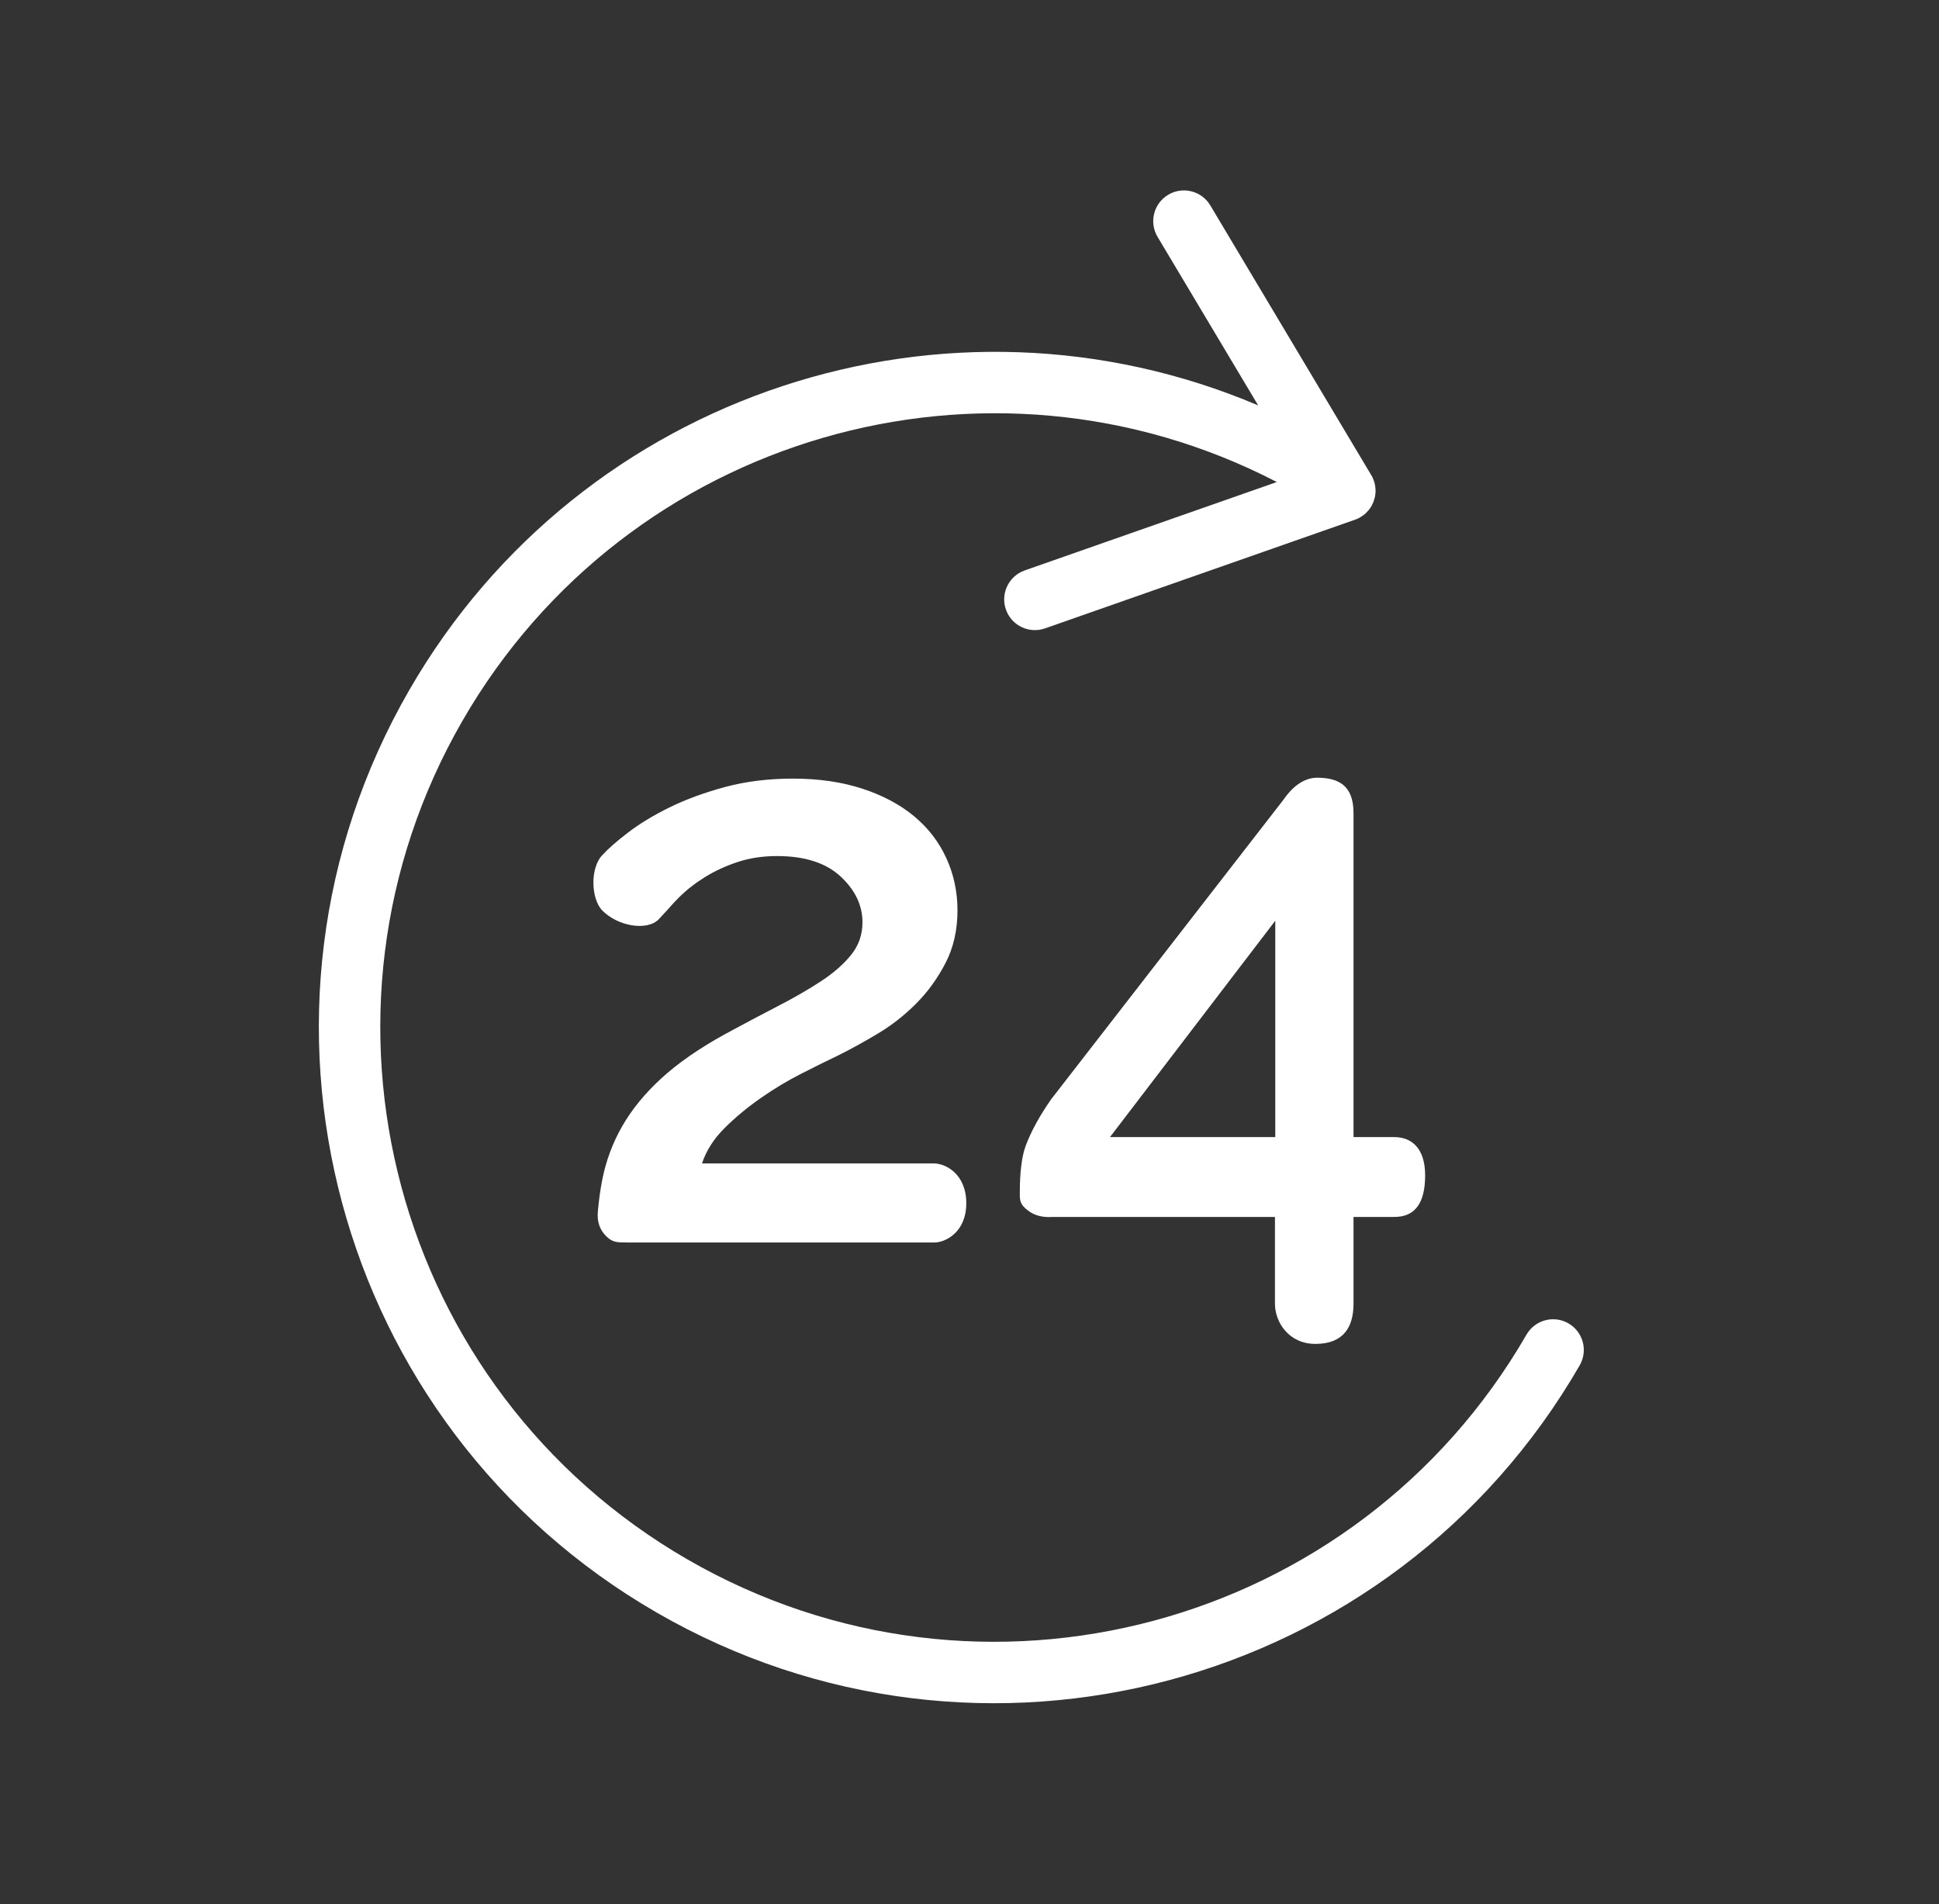 <svg xmlns="http://www.w3.org/2000/svg" width="56" height="55" viewBox="0 0 56 55" fill="none"><rect x="0" y="0" width="56" height="55" fill="#333333" stroke="none"/><path d="M39.719 14.296L39.705 14.372L39.665 14.5L39.616 14.604L39.574 14.673L39.535 14.725L39.452 14.816L39.377 14.88L39.255 14.958L39.163 15L30.182 18.149C29.72 18.311 29.214 18.068 29.052 17.606C28.902 17.179 29.098 16.715 29.492 16.519L29.595 16.475L36.876 13.922C28.507 9.584 18.123 12.561 13.362 20.808C8.464 29.293 11.371 40.142 19.855 45.04C28.339 49.938 39.188 47.031 44.087 38.547C44.331 38.123 44.874 37.977 45.298 38.222C45.722 38.467 45.868 39.01 45.623 39.434C40.235 48.767 28.301 51.964 18.968 46.576C9.635 41.188 6.438 29.254 11.826 19.921C16.809 11.29 27.392 7.906 36.337 11.709L33.432 6.842C33.181 6.421 33.318 5.876 33.739 5.625C34.129 5.392 34.627 5.494 34.897 5.847L34.955 5.933L39.619 13.75L39.638 13.786L39.672 13.867L39.694 13.934L39.713 14.015L39.726 14.123L39.727 14.206L39.719 14.296Z" fill="white"></path><path d="M27.907 34.747C27.904 33.889 27.289 33.603 26.981 33.603C25.49 33.603 23.255 33.603 20.274 33.603C20.397 33.234 20.612 32.896 20.919 32.589C21.227 32.281 21.573 31.993 21.957 31.724C22.341 31.455 22.737 31.216 23.145 31.009C23.552 30.801 23.917 30.621 24.24 30.467C24.578 30.298 24.947 30.094 25.347 29.856C25.747 29.618 26.116 29.329 26.454 28.991C26.792 28.653 27.076 28.261 27.307 27.815C27.538 27.369 27.653 26.862 27.653 26.293C27.653 25.755 27.545 25.252 27.33 24.783C27.115 24.314 26.804 23.91 26.396 23.572C25.989 23.234 25.489 22.969 24.897 22.776C24.305 22.584 23.64 22.488 22.902 22.488C22.195 22.488 21.542 22.569 20.942 22.73C20.343 22.892 19.809 23.088 19.34 23.318C18.871 23.549 18.471 23.791 18.14 24.045C17.81 24.298 17.568 24.51 17.414 24.679C17.033 25.046 17.067 25.957 17.391 26.293C17.832 26.749 18.69 26.903 19.028 26.547C19.367 26.19 19.39 26.139 19.605 25.924C19.82 25.709 20.07 25.513 20.354 25.336C20.639 25.159 20.954 25.013 21.3 24.898C21.646 24.783 22.026 24.725 22.441 24.725C23.241 24.725 23.852 24.921 24.275 25.313C24.697 25.705 24.909 26.147 24.909 26.639C24.909 26.993 24.801 27.304 24.586 27.573C24.371 27.842 24.082 28.096 23.721 28.334C23.36 28.572 22.941 28.814 22.464 29.06C21.988 29.306 21.48 29.575 20.942 29.867C20.189 30.282 19.574 30.709 19.098 31.147C18.621 31.585 18.244 32.047 17.968 32.531C17.691 33.015 17.499 33.534 17.391 34.087C17.334 34.379 17.293 34.684 17.266 35.001C17.242 35.286 17.319 35.514 17.503 35.7C17.688 35.886 17.823 35.886 18.12 35.886C20.139 35.886 23.095 35.886 26.988 35.886C27.288 35.886 27.909 35.605 27.907 34.747ZM39.091 37.651C39.091 37.194 39.091 36.36 39.091 35.148C39.482 35.148 39.876 35.148 40.272 35.148C40.867 35.148 41.16 34.748 41.159 33.945C41.159 33.142 40.747 32.842 40.271 32.842C39.954 32.842 39.56 32.842 39.091 32.842C39.091 27.155 39.091 24.035 39.091 23.482C39.091 22.652 38.618 22.471 38.065 22.462C37.697 22.456 37.362 22.671 37.061 23.106L30.357 31.751C30.021 32.233 29.777 32.681 29.623 33.093C29.509 33.4 29.452 33.859 29.453 34.469C29.454 34.678 29.452 34.794 29.721 34.986C29.901 35.114 30.13 35.168 30.406 35.148H36.822C36.822 36.491 36.822 37.33 36.822 37.663C36.822 38.164 37.203 38.819 37.999 38.815C38.796 38.811 39.091 38.337 39.091 37.651ZM36.831 32.842H32.057L36.831 26.593V32.842Z" fill="white"></path></svg>